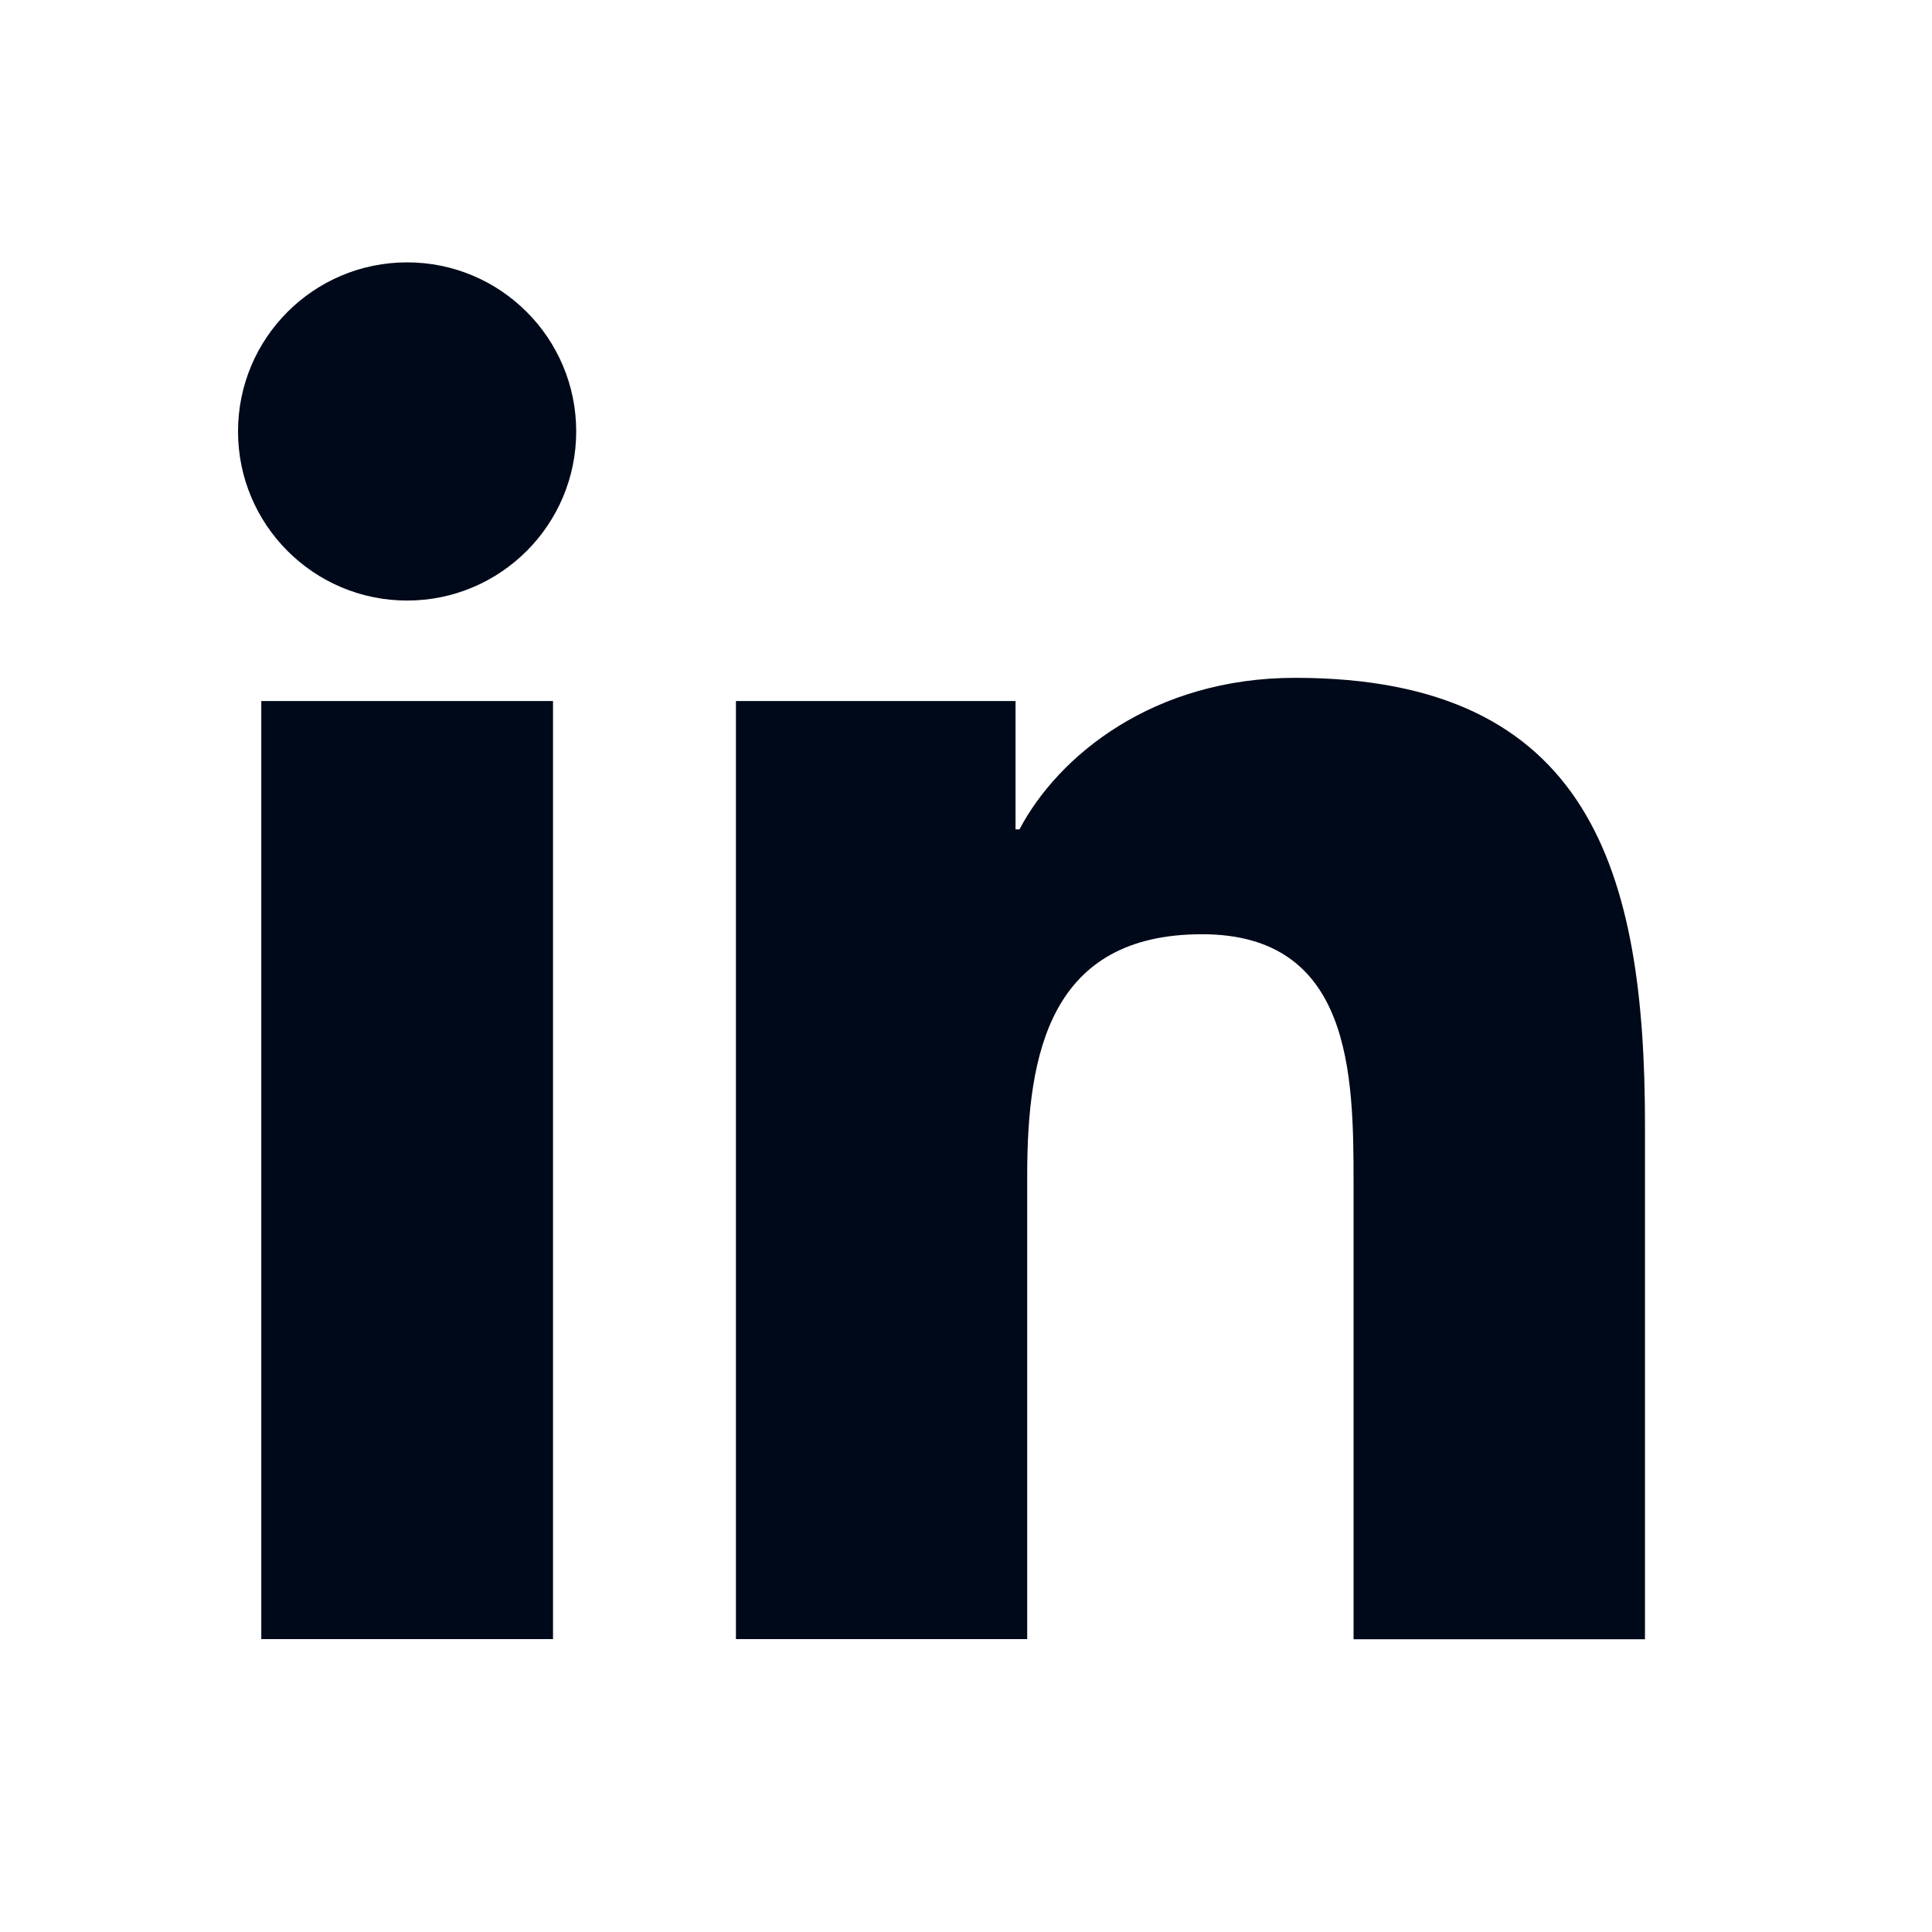<svg width="25" height="25" viewBox="0 0 25 25" fill="none" xmlns="http://www.w3.org/2000/svg">
<path d="M5.268 7.771C6.476 7.771 7.456 6.791 7.456 5.583C7.456 4.374 6.476 3.395 5.268 3.395C4.06 3.395 3.08 4.374 3.08 5.583C3.08 6.791 4.06 7.771 5.268 7.771Z" fill="#000919"/>
<path d="M9.523 9.071V21.21H13.292V15.207C13.292 13.623 13.59 12.089 15.554 12.089C17.491 12.089 17.515 13.9 17.515 15.307V21.212H21.286V14.555C21.286 11.284 20.582 8.771 16.76 8.771C14.925 8.771 13.695 9.778 13.192 10.732H13.141V9.071H9.523ZM3.381 9.071H7.156V21.21H3.381V9.071Z" fill="#000919"/>
</svg>

